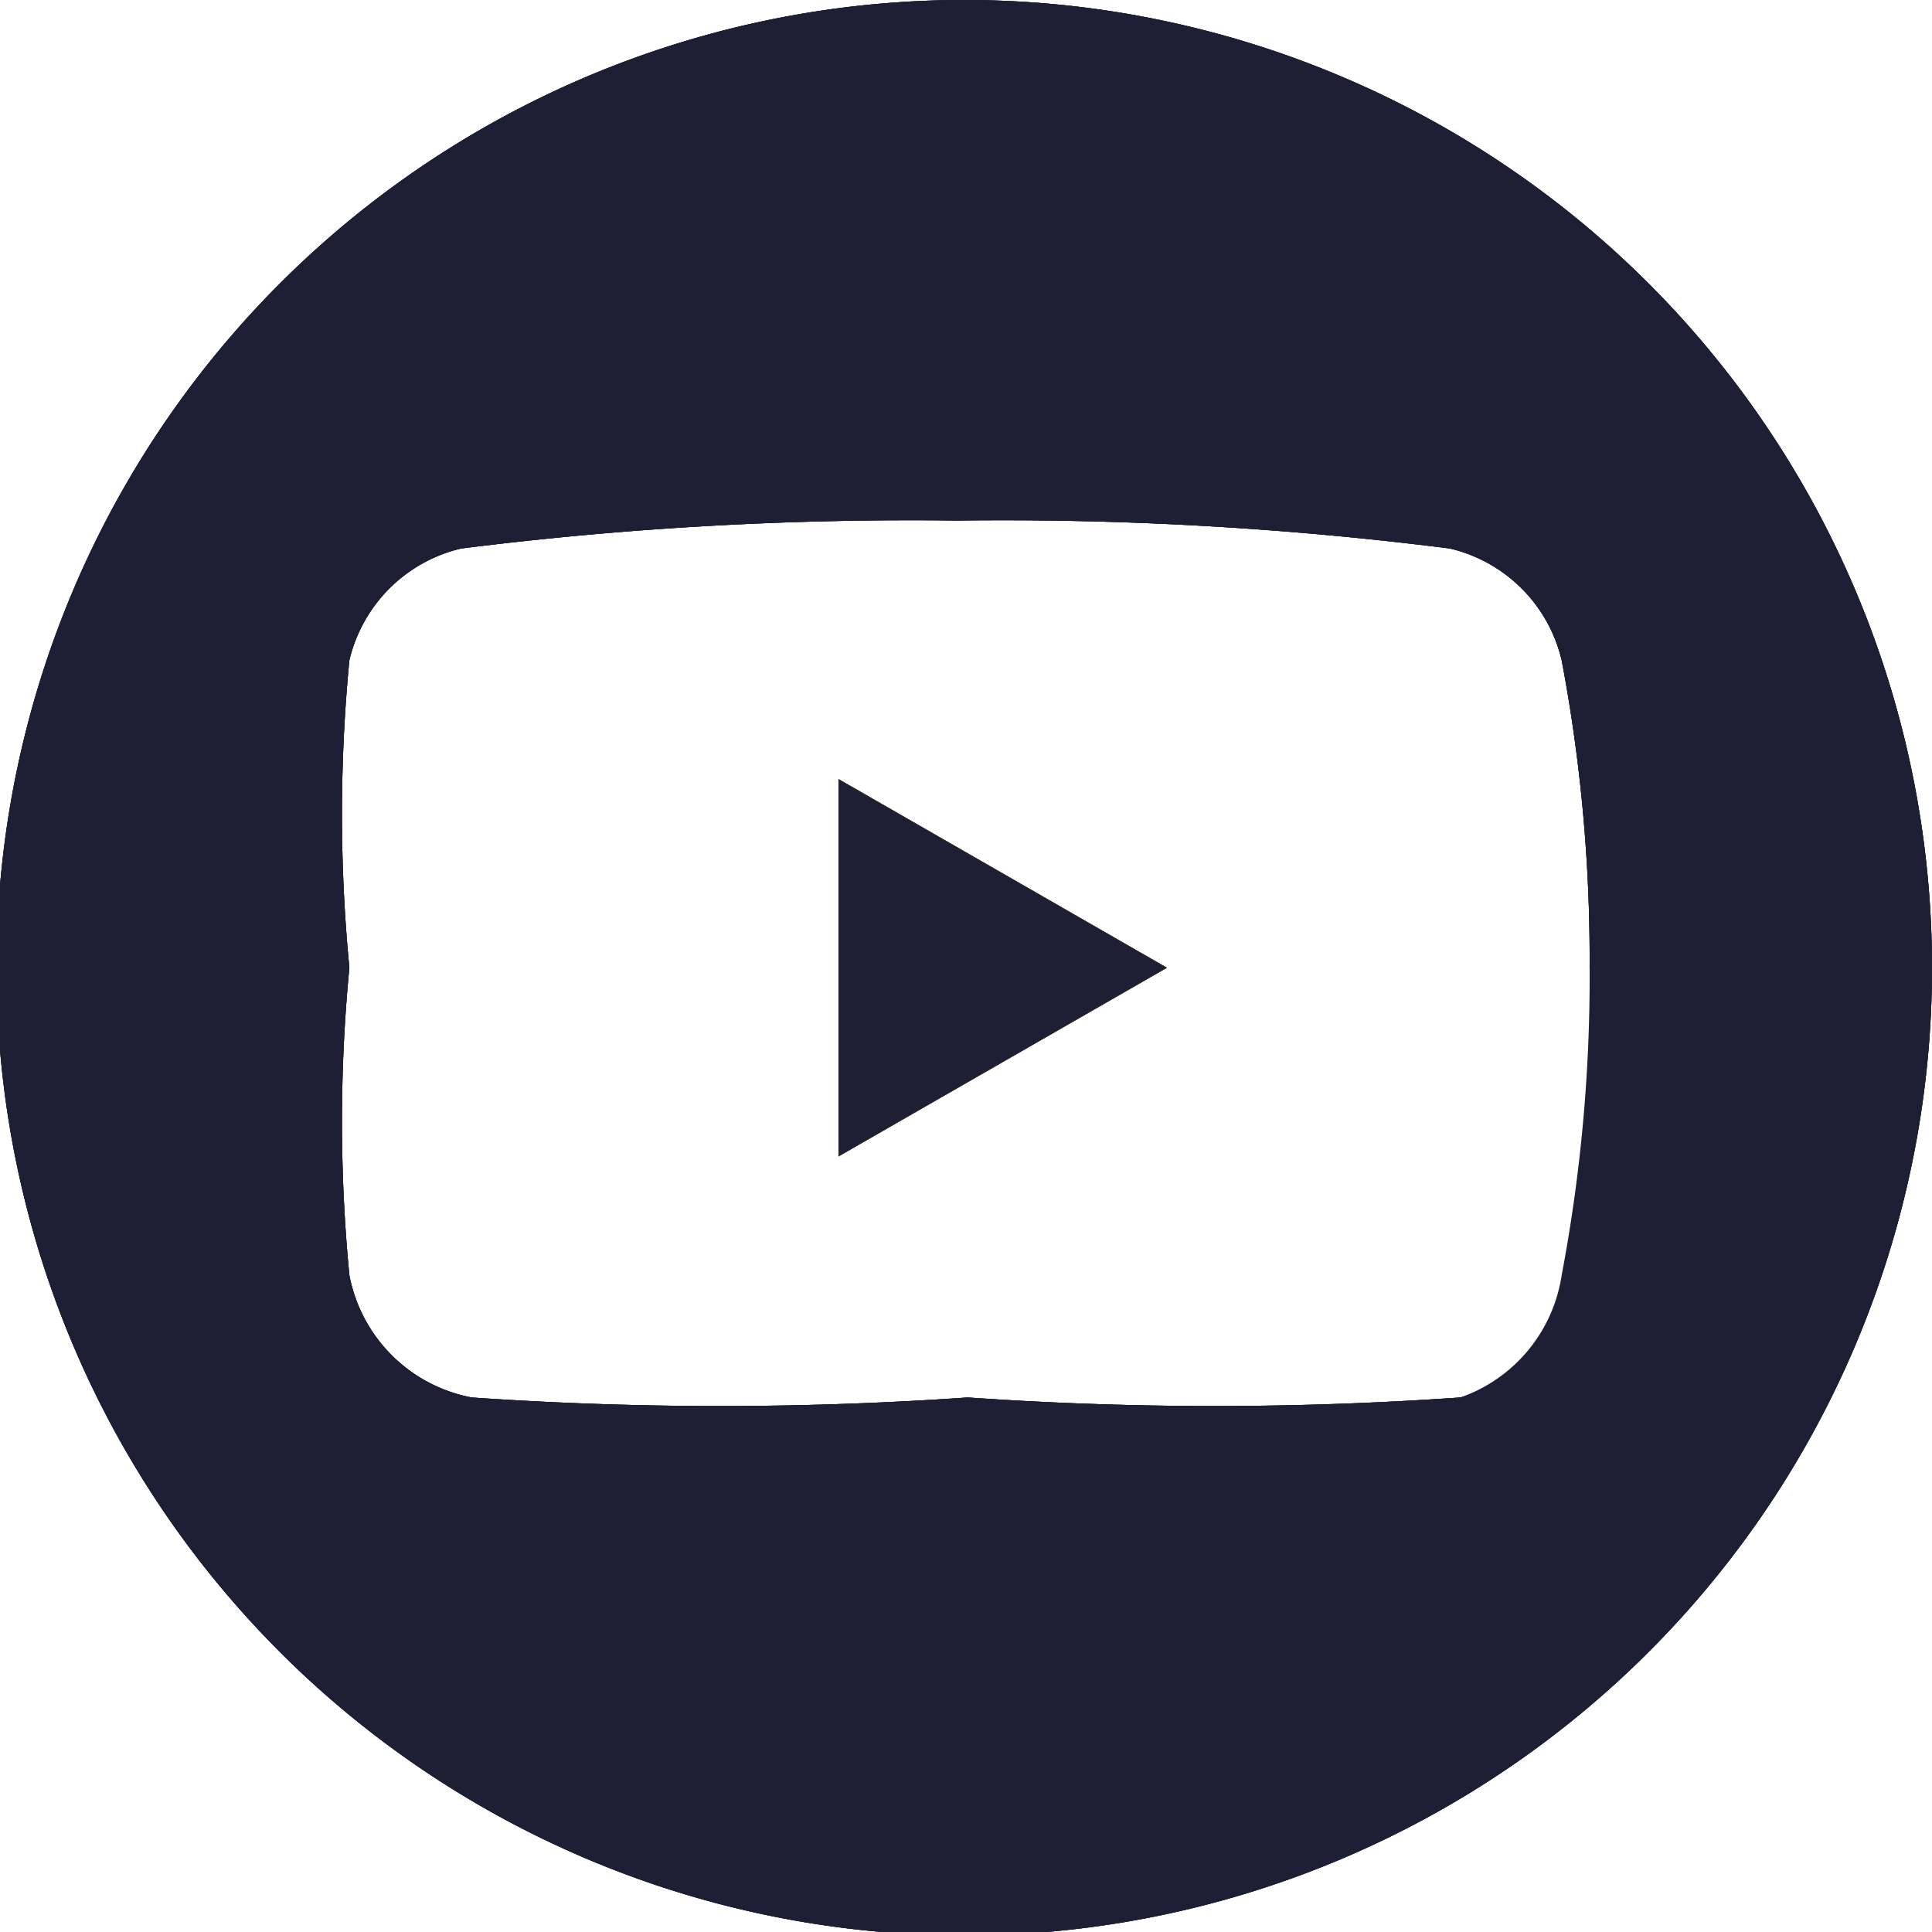 <svg xmlns="http://www.w3.org/2000/svg" viewBox="0 0 5.53 5.53"><defs><style>.cls-1{fill:#1d2035;}.cls-2{fill:#f8bd20;}</style></defs><g id="レイヤー_2" data-name="レイヤー 2"><g id="field_1" data-name="field 1"><polygon class="cls-1" points="2.4 3.31 3.34 2.77 2.4 2.23 2.4 3.31"/><path class="cls-1" d="M2.77,0A2.77,2.77,0,1,0,5.53,2.77,2.77,2.77,0,0,0,2.77,0ZM4.5,3.65A.44.44,0,0,1,4.18,4,10.16,10.16,0,0,1,2.77,4,10.29,10.29,0,0,1,1.35,4,.44.44,0,0,1,1,3.65,4.58,4.58,0,0,1,1,2.77,4.58,4.58,0,0,1,1,1.89a.43.43,0,0,1,.32-.32,10.29,10.29,0,0,1,1.42-.08,10.16,10.16,0,0,1,1.41.08.43.43,0,0,1,.32.32,4.58,4.58,0,0,1,.08.88A4.58,4.58,0,0,1,4.5,3.65Z"/><path class="cls-1" d="M2.77,0A2.77,2.77,0,1,0,5.53,2.77,2.77,2.77,0,0,0,2.77,0Zm0,4A10.29,10.29,0,0,1,1.35,4,.44.44,0,0,1,1,3.65,4.58,4.58,0,0,1,1,2.77,4.58,4.58,0,0,1,1,1.89a.43.43,0,0,1,.32-.32,10.29,10.29,0,0,1,1.42-.08,10.16,10.16,0,0,1,1.41.08.43.43,0,0,1,.32.32,4.58,4.58,0,0,1,.08.88,4.58,4.58,0,0,1-.08.88A.44.44,0,0,1,4.18,4,10.16,10.16,0,0,1,2.77,4Z"/><path class="cls-1" d="M2.4,3.31V2.23l.94.54Z"/><polygon class="cls-1" points="2.4 2.23 2.4 3.31 3.34 2.77 2.4 2.23 2.4 2.23"/><polygon class="cls-2" points="2.4 3.31 3.34 2.77 2.4 2.23 2.4 3.31"/><path class="cls-1" d="M2.77,0A2.77,2.77,0,1,0,5.53,2.77,2.77,2.77,0,0,0,2.77,0ZM4.5,3.65A.44.44,0,0,1,4.18,4,10.16,10.16,0,0,1,2.77,4,10.29,10.29,0,0,1,1.35,4,.44.44,0,0,1,1,3.65,4.58,4.58,0,0,1,1,2.77,4.58,4.58,0,0,1,1,1.89a.43.43,0,0,1,.32-.32,10.29,10.29,0,0,1,1.42-.08,10.16,10.16,0,0,1,1.41.08.43.43,0,0,1,.32.32,4.58,4.58,0,0,1,.08.88A4.58,4.58,0,0,1,4.5,3.65Z"/><path class="cls-1" d="M2.4,3.31V2.23l.94.54Z"/></g></g></svg>